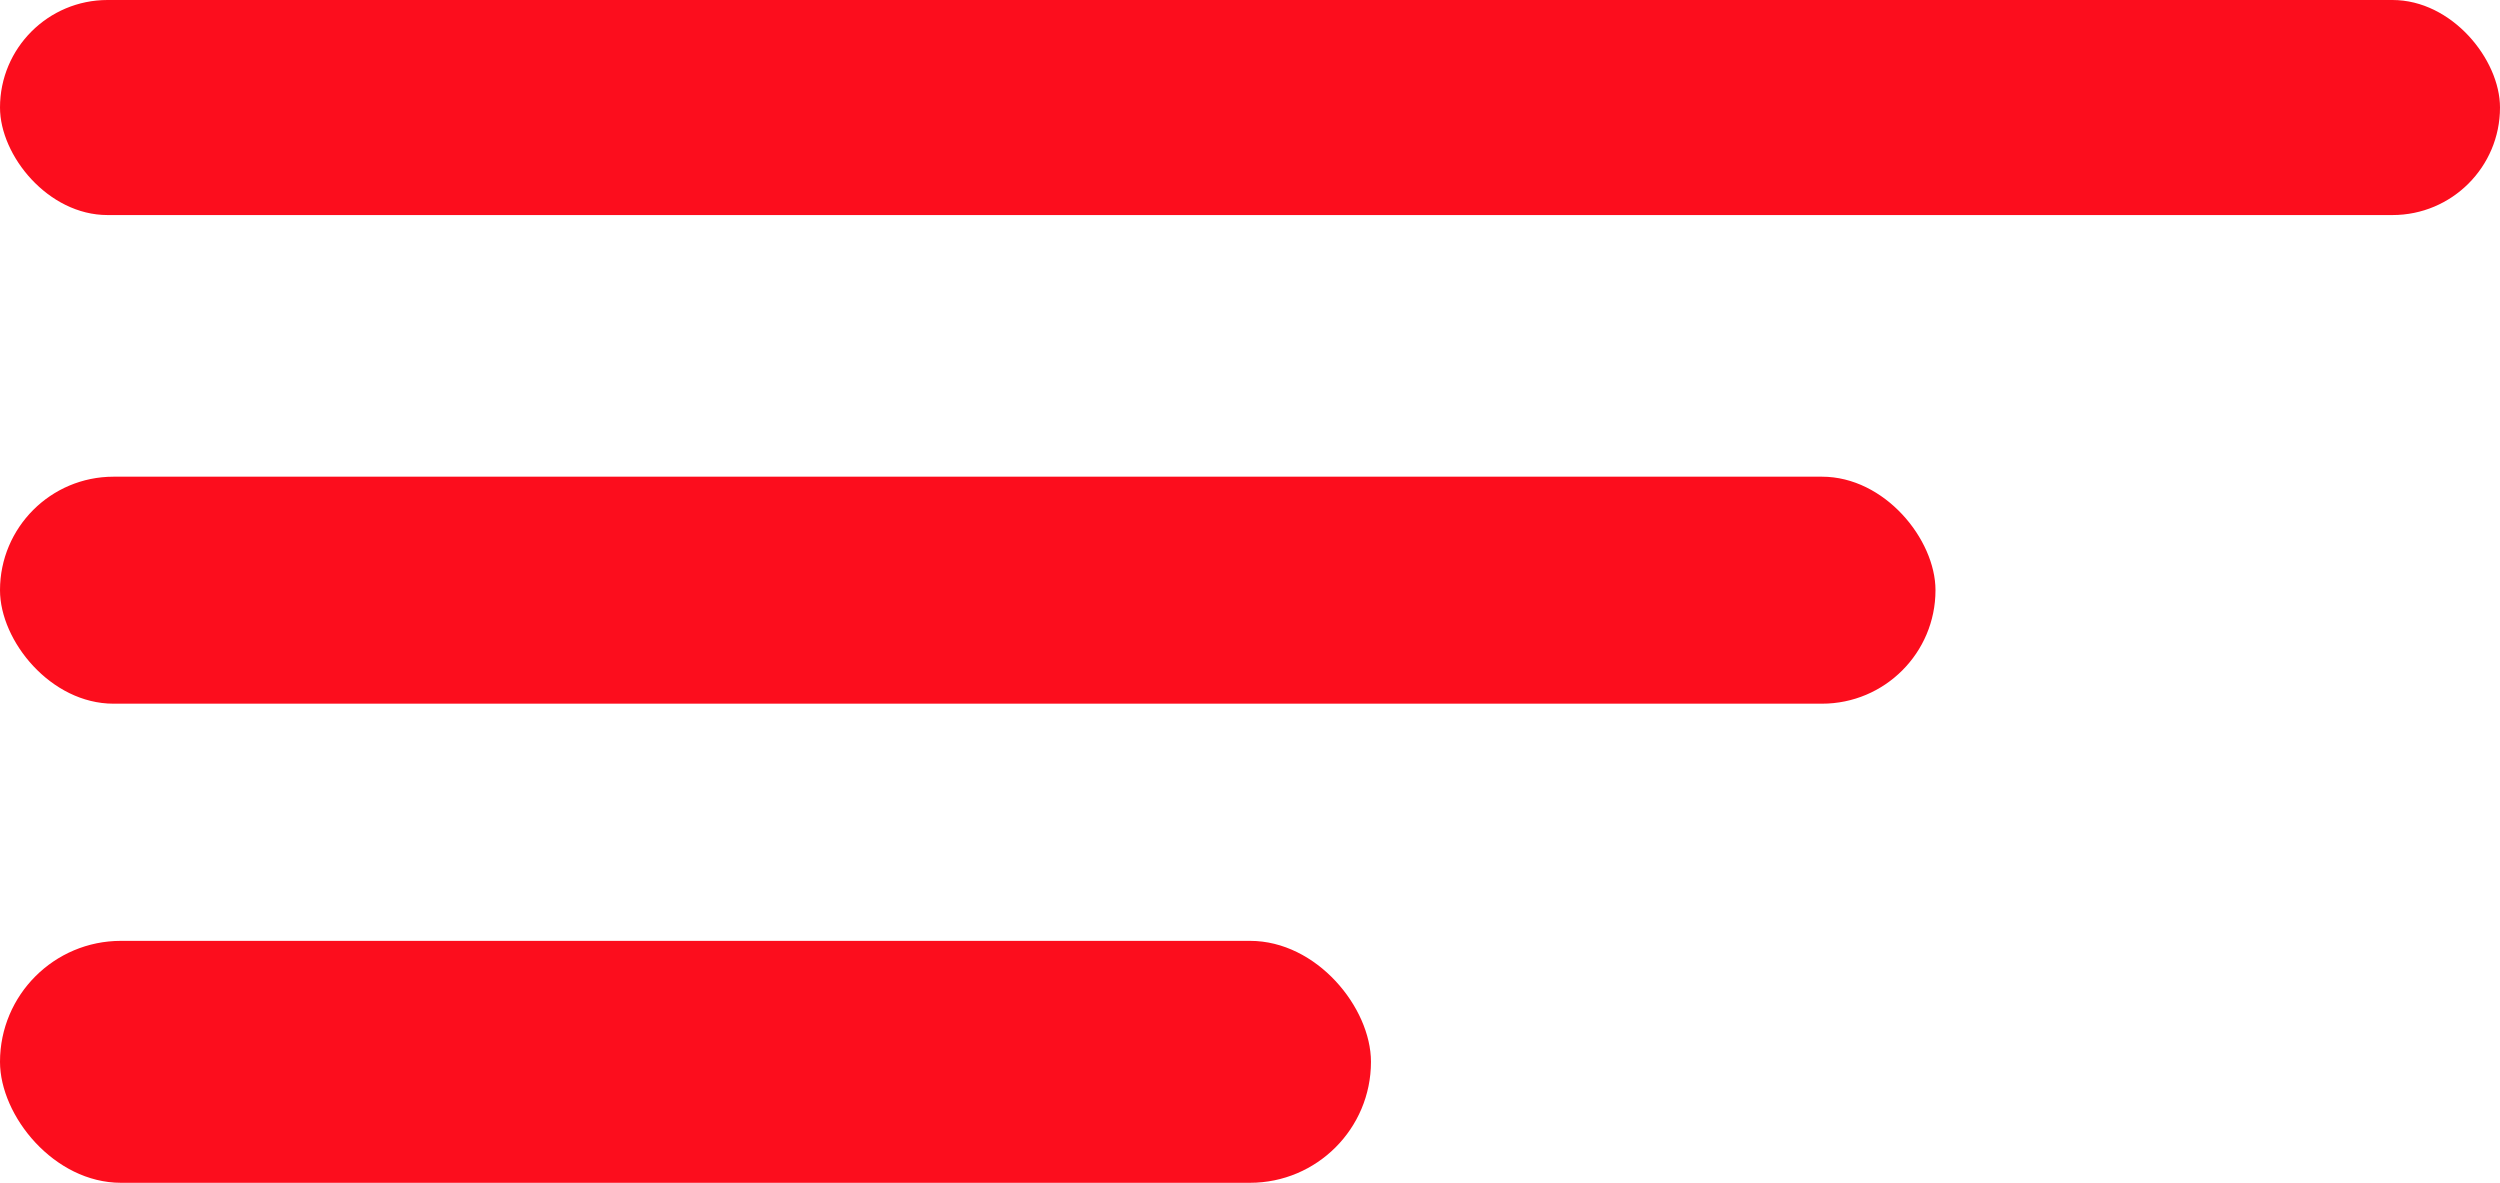 <svg width="93" height="44" viewBox="0 0 93 44" fill="none" xmlns="http://www.w3.org/2000/svg">
<rect y="35" width="51" height="9" rx="4.5" fill="#FC0D1D"/>
<rect y="17.733" width="72" height="8.444" rx="4.222" fill="#FC0D1D"/>
<rect width="93" height="8" rx="4" fill="#FC0D1D"/>
</svg>
